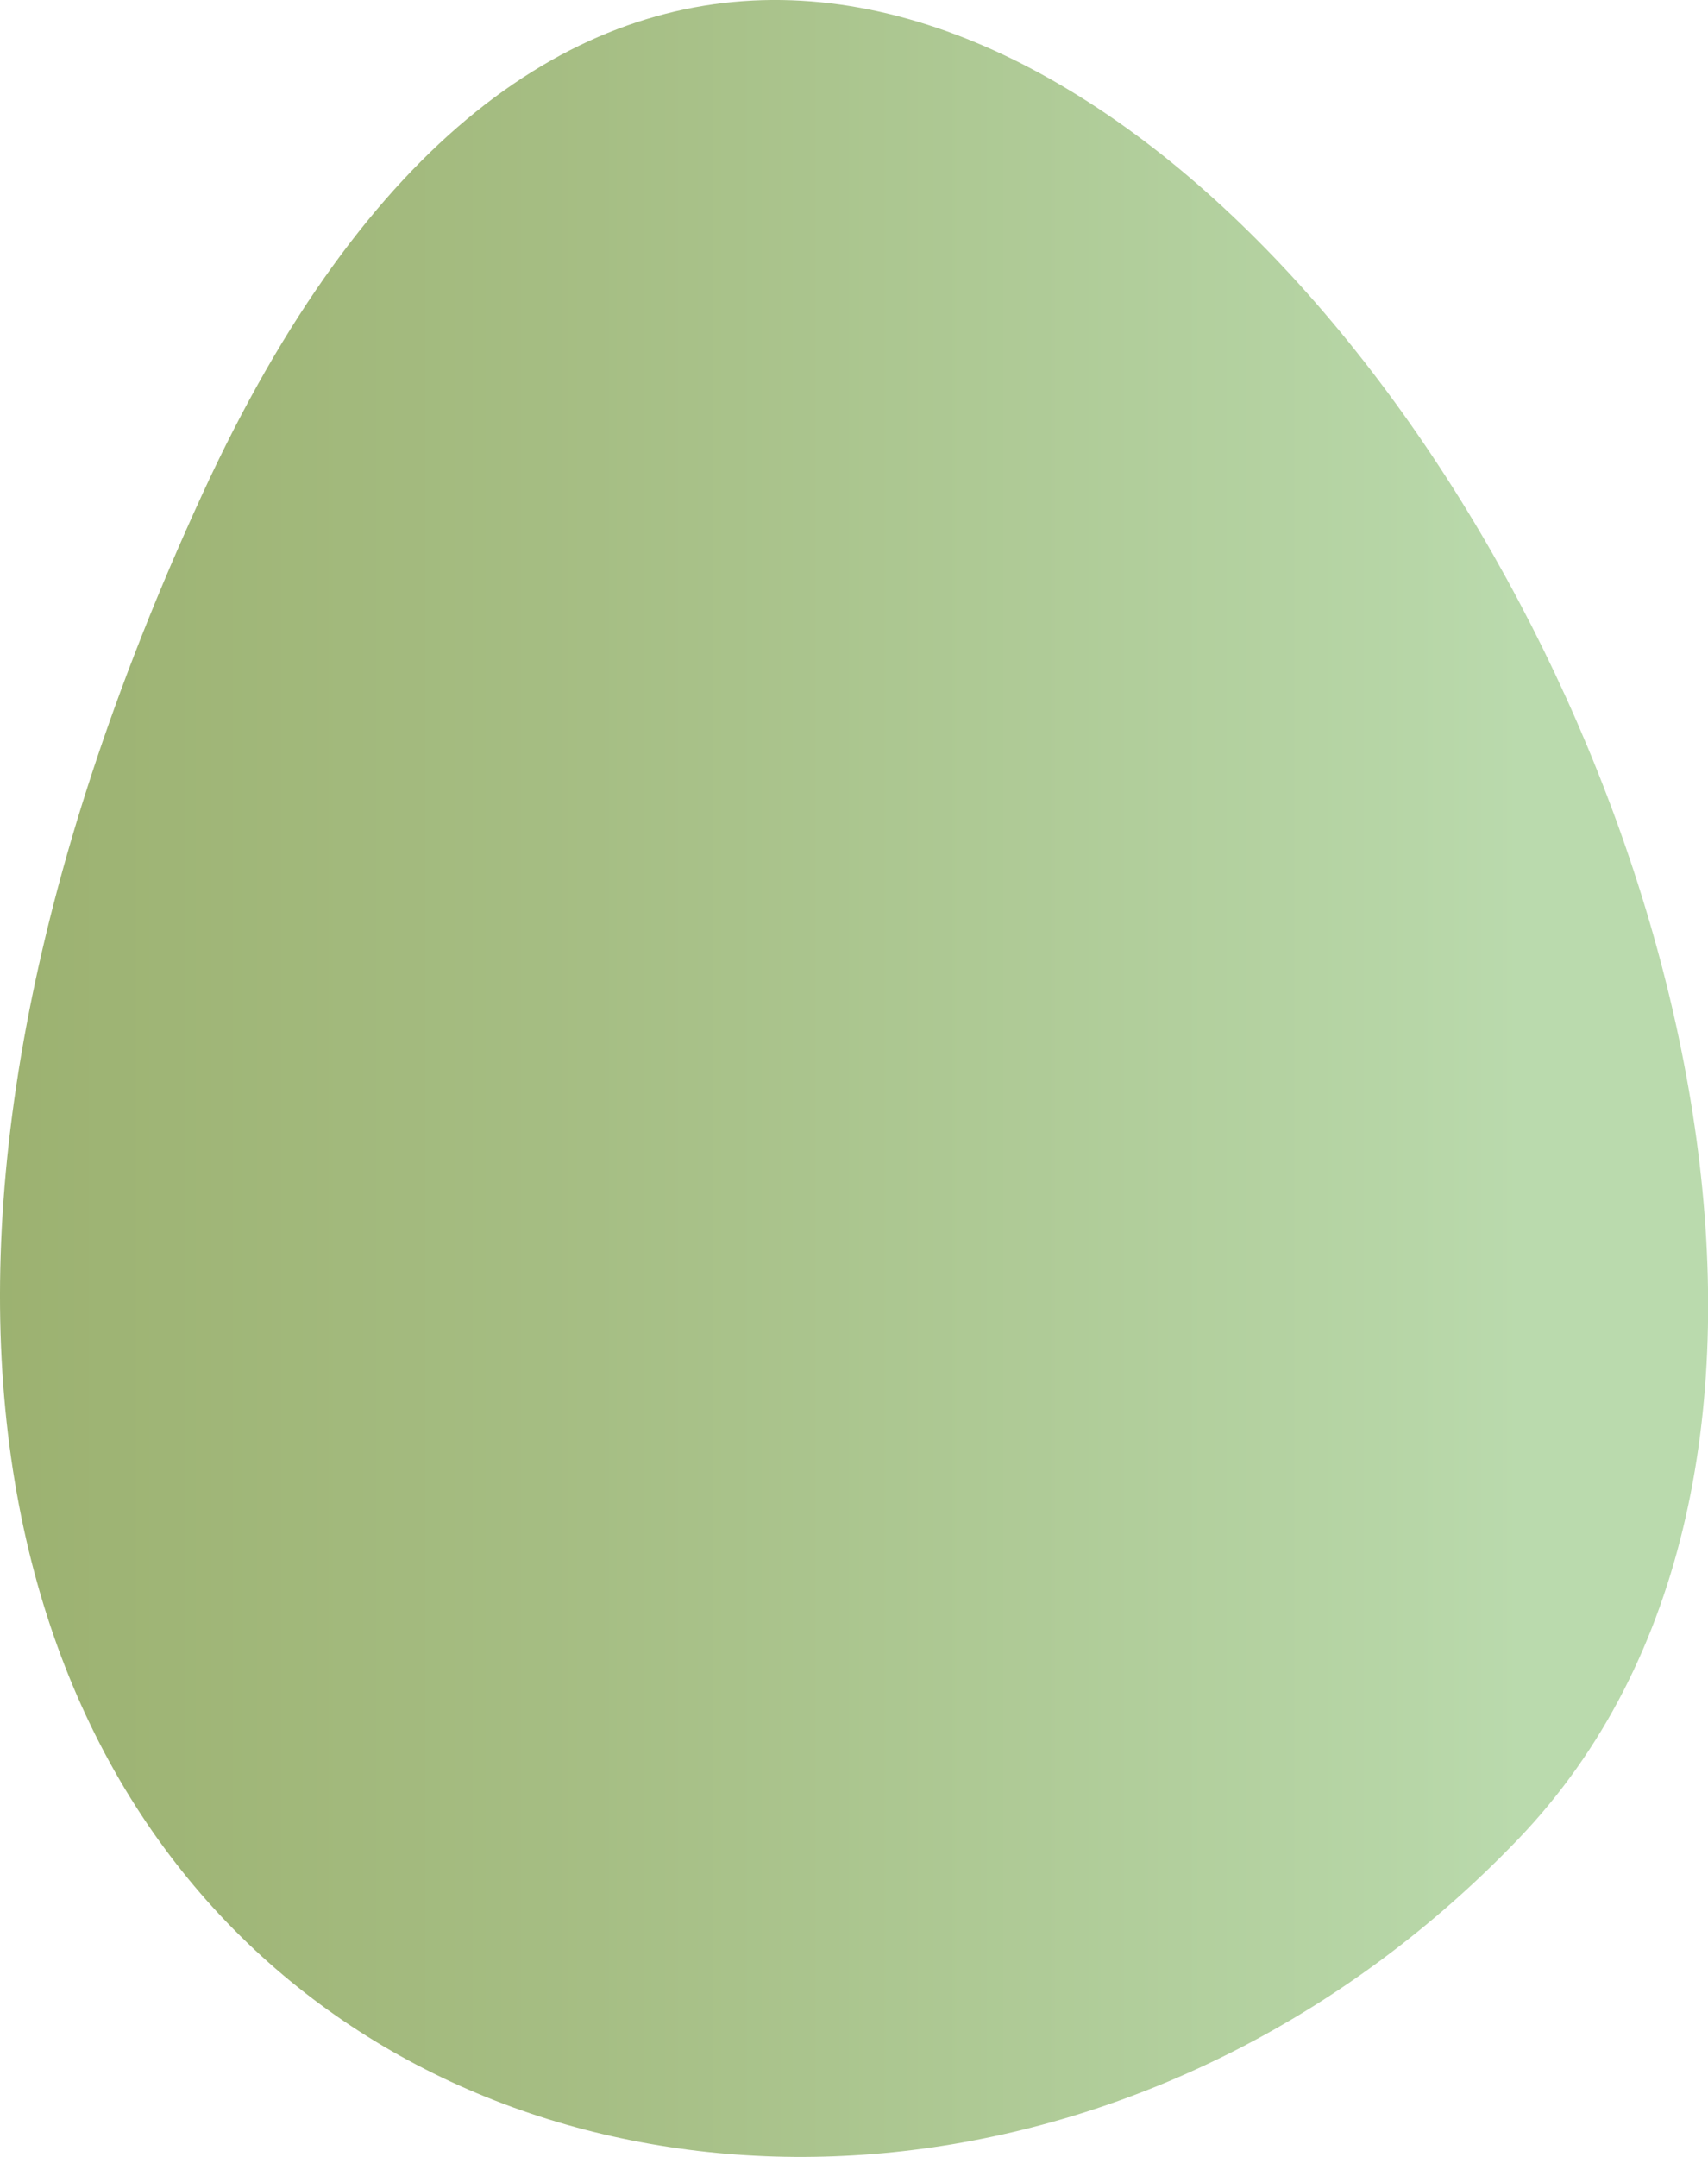 <svg xmlns="http://www.w3.org/2000/svg" xmlns:xlink="http://www.w3.org/1999/xlink" width="37.387" height="47.181" viewBox="0 0 37.387 47.181">
  <defs>
    <linearGradient id="linear-gradient" y1="0.5" x2="1" y2="0.5" gradientUnits="objectBoundingBox">
      <stop offset="0" stop-color="#98ab67"/>
      <stop offset="0.214" stop-color="#9bb06e"/>
      <stop offset="0.544" stop-color="#a6be84"/>
      <stop offset="0.948" stop-color="#b7d6a7"/>
      <stop offset="1" stop-color="#badaad"/>
    </linearGradient>
  </defs>
  <path id="Path_2212" data-name="Path 2212" d="M2928.592,3582.578c-15.577,33.864,13.772,45.075,28.8,29.423S2942.991,3551.276,2928.592,3582.578Z" transform="translate(-2924.163 -3571.768)" fill="url(#linear-gradient)"/>
</svg>
